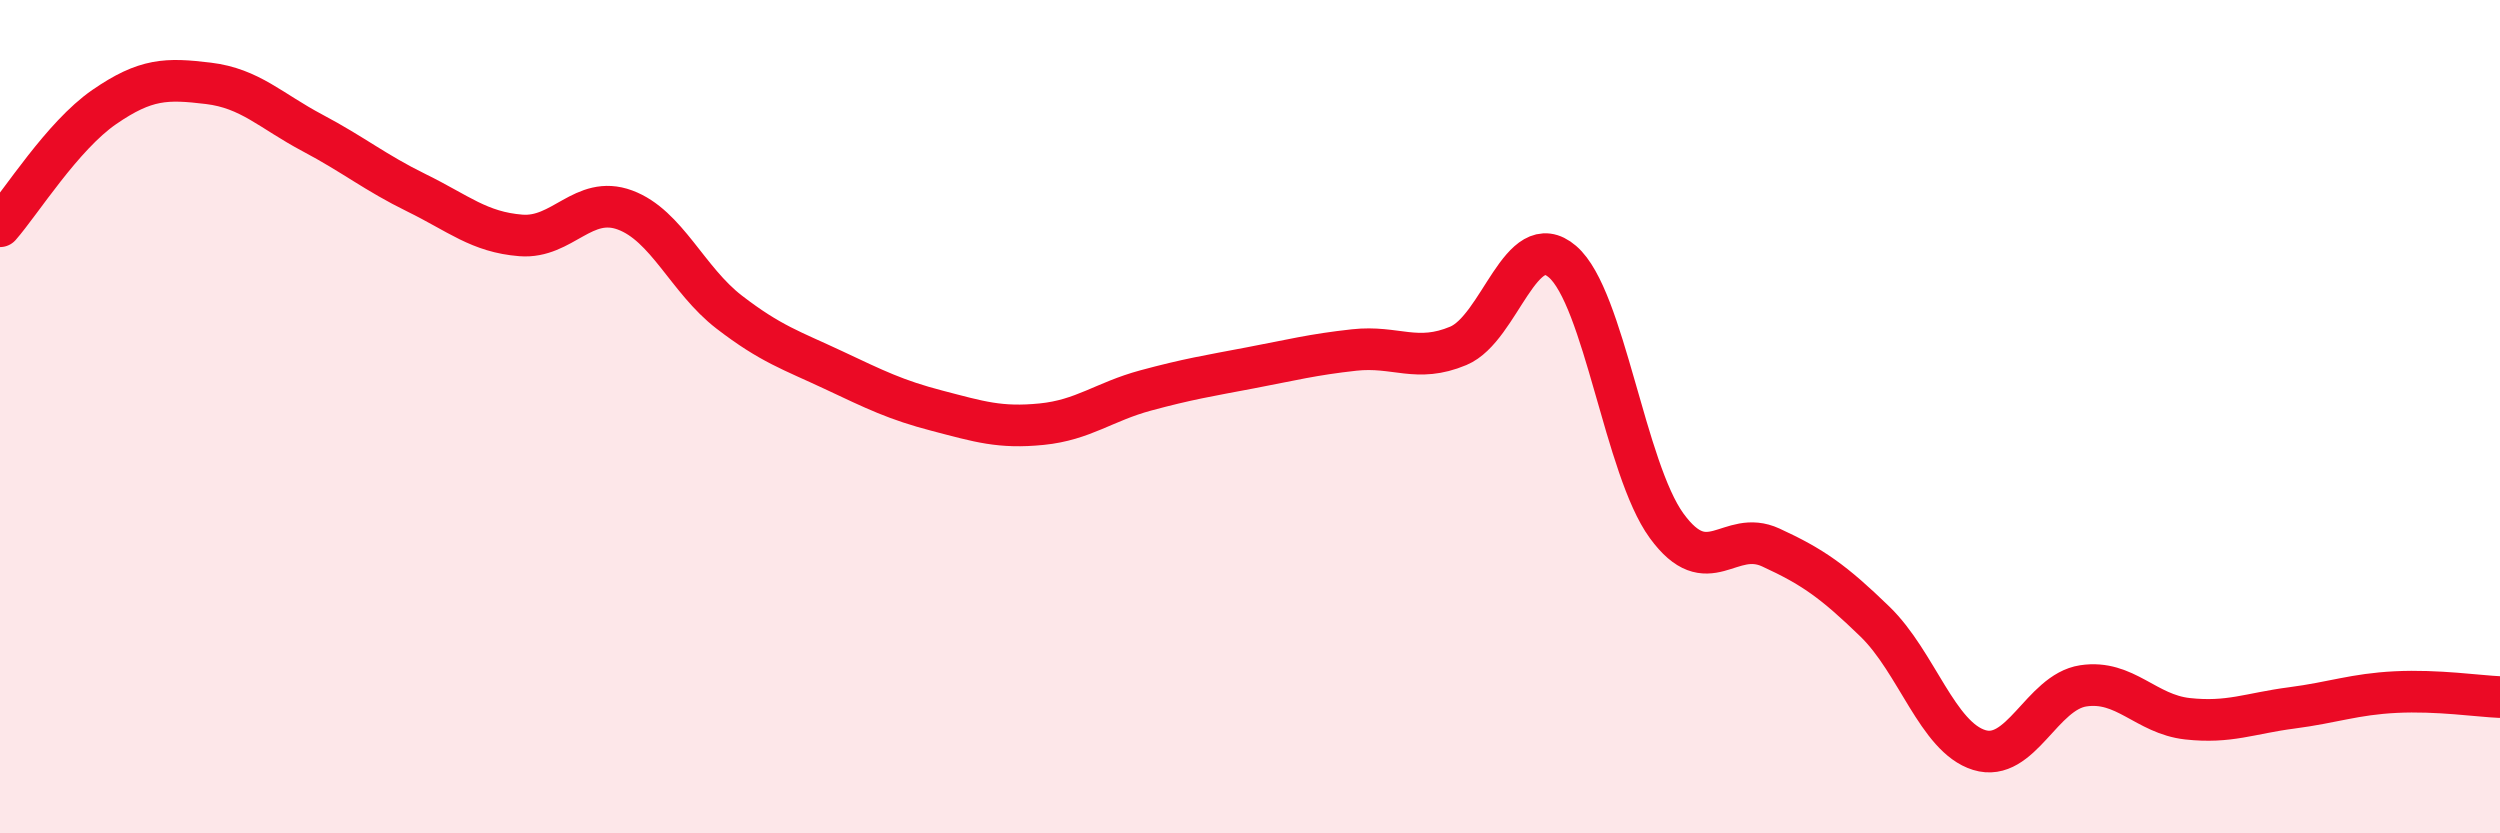 
    <svg width="60" height="20" viewBox="0 0 60 20" xmlns="http://www.w3.org/2000/svg">
      <path
        d="M 0,5.43 C 0.5,4.86 1.5,3.26 2.5,2.57 C 3.5,1.88 4,1.88 5,2 C 6,2.12 6.5,2.66 7.5,3.19 C 8.5,3.72 9,4.14 10,4.63 C 11,5.12 11.5,5.57 12.5,5.65 C 13.5,5.73 14,4.67 15,5.04 C 16,5.41 16.5,6.72 17.5,7.49 C 18.5,8.26 19,8.41 20,8.88 C 21,9.35 21.5,9.6 22.5,9.86 C 23.5,10.12 24,10.28 25,10.18 C 26,10.08 26.5,9.64 27.5,9.37 C 28.5,9.1 29,9.02 30,8.83 C 31,8.64 31.5,8.51 32.5,8.4 C 33.5,8.29 34,8.72 35,8.3 C 36,7.88 36.5,5.42 37.5,6.28 C 38.5,7.14 39,11.25 40,12.62 C 41,13.99 41.5,12.68 42.5,13.14 C 43.5,13.6 44,13.95 45,14.92 C 46,15.89 46.5,17.69 47.5,18 C 48.5,18.31 49,16.61 50,16.46 C 51,16.31 51.5,17.14 52.5,17.25 C 53.5,17.36 54,17.12 55,16.99 C 56,16.86 56.5,16.66 57.5,16.61 C 58.5,16.56 59.5,16.71 60,16.73L60 20L0 20Z"
        fill="#EB0A25"
        opacity="0.1"
        stroke-linecap="round"
        stroke-linejoin="round"
      />
      <path
        d="M 0,5.43 C 0.5,4.86 1.5,3.26 2.5,2.57 C 3.5,1.88 4,1.88 5,2 C 6,2.12 6.5,2.66 7.5,3.19 C 8.5,3.72 9,4.14 10,4.63 C 11,5.12 11.5,5.57 12.5,5.65 C 13.5,5.73 14,4.67 15,5.04 C 16,5.41 16.5,6.72 17.5,7.49 C 18.5,8.26 19,8.41 20,8.88 C 21,9.35 21.5,9.6 22.5,9.86 C 23.5,10.12 24,10.28 25,10.18 C 26,10.08 26.5,9.64 27.5,9.37 C 28.5,9.1 29,9.02 30,8.83 C 31,8.64 31.5,8.51 32.5,8.4 C 33.5,8.29 34,8.72 35,8.3 C 36,7.88 36.5,5.42 37.5,6.28 C 38.5,7.14 39,11.25 40,12.62 C 41,13.99 41.5,12.68 42.5,13.14 C 43.5,13.6 44,13.95 45,14.92 C 46,15.89 46.5,17.69 47.5,18 C 48.5,18.31 49,16.61 50,16.46 C 51,16.31 51.5,17.14 52.5,17.25 C 53.5,17.36 54,17.12 55,16.99 C 56,16.86 56.5,16.66 57.5,16.61 C 58.5,16.56 59.5,16.71 60,16.73"
        stroke="#EB0A25"
        stroke-width="1"
        fill="none"
        stroke-linecap="round"
        stroke-linejoin="round"
      />
    </svg>
  